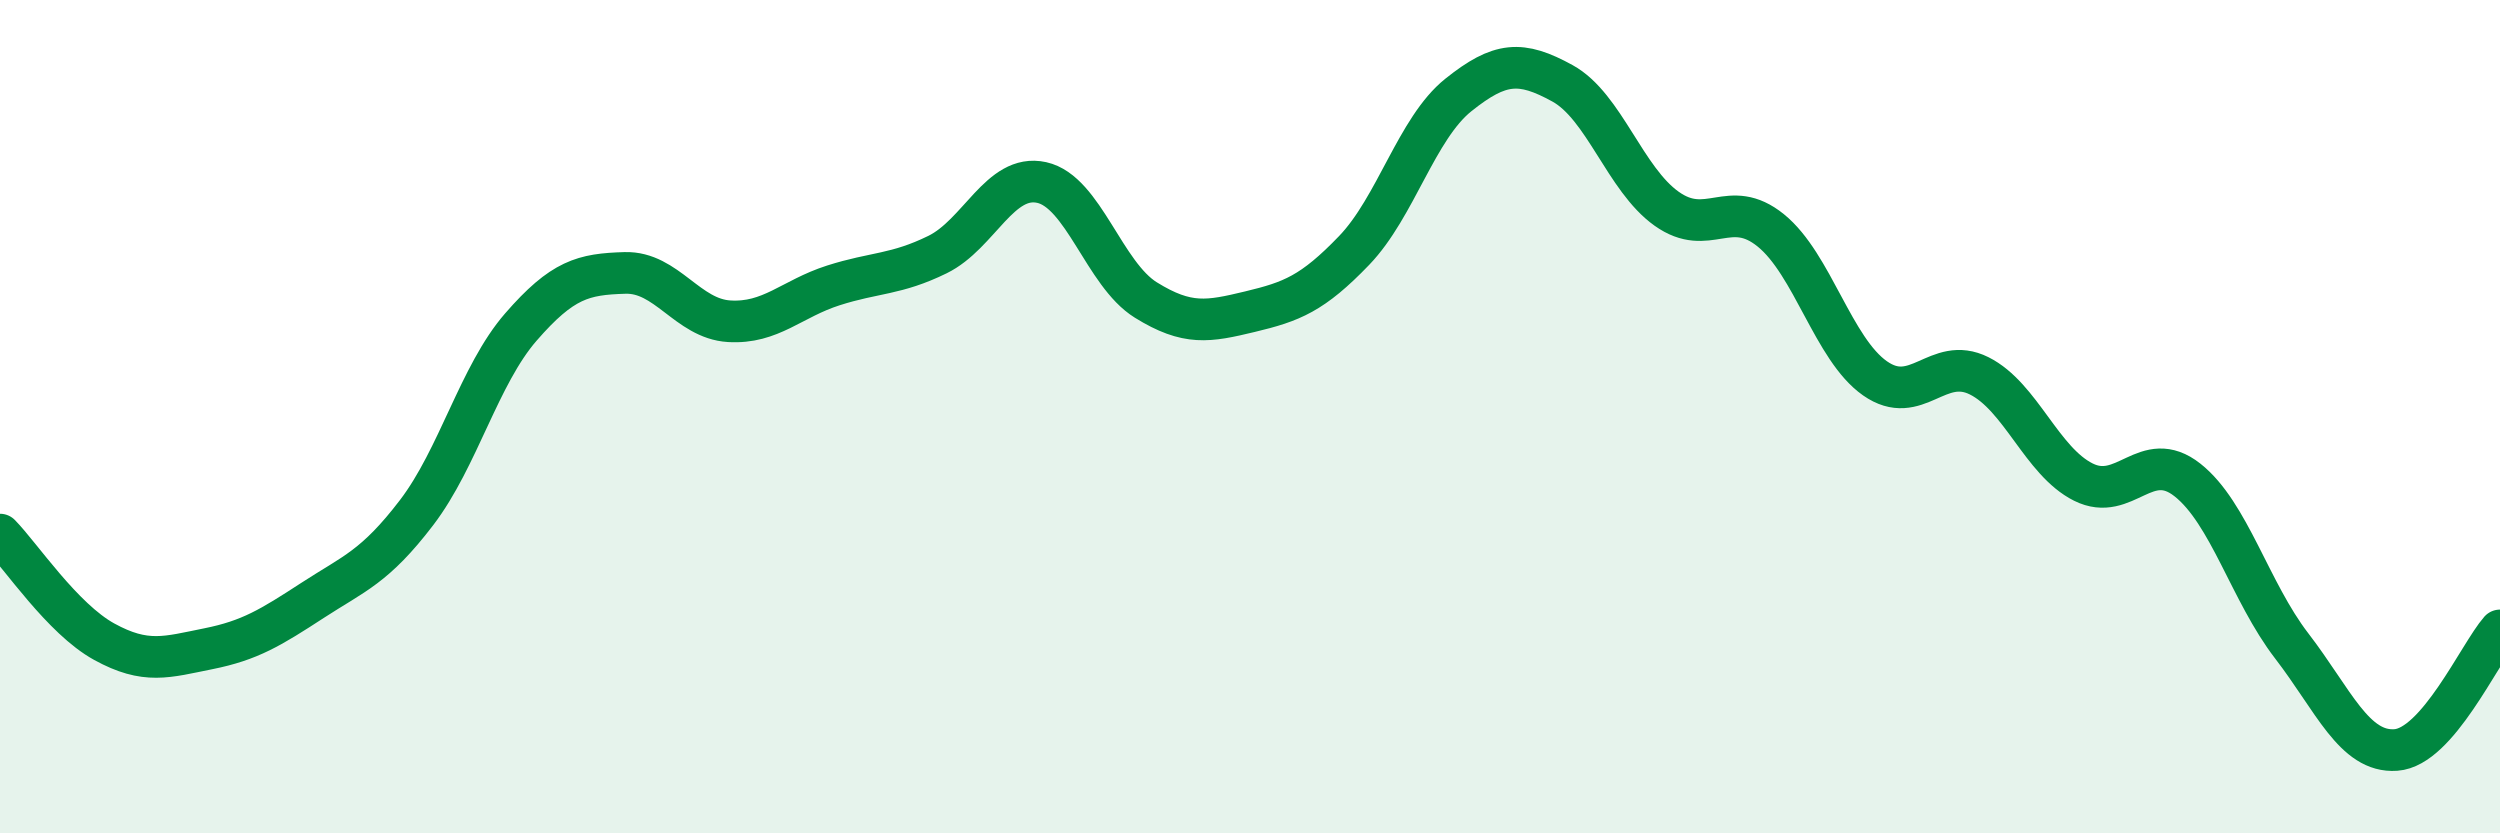 
    <svg width="60" height="20" viewBox="0 0 60 20" xmlns="http://www.w3.org/2000/svg">
      <path
        d="M 0,12.83 C 0.5,13.34 1.5,14.85 2.5,15.4 C 3.5,15.95 4,15.77 5,15.57 C 6,15.37 6.5,15.06 7.5,14.41 C 8.5,13.76 9,13.61 10,12.3 C 11,10.99 11.5,9 12.5,7.85 C 13.5,6.7 14,6.58 15,6.55 C 16,6.52 16.5,7.65 17.5,7.71 C 18.5,7.77 19,7.17 20,6.85 C 21,6.53 21.5,6.6 22.5,6.11 C 23.5,5.62 24,4.16 25,4.38 C 26,4.6 26.5,6.58 27.5,7.2 C 28.5,7.82 29,7.72 30,7.48 C 31,7.24 31.5,7.05 32.5,6.01 C 33.5,4.97 34,3.08 35,2.28 C 36,1.48 36.5,1.45 37.5,2 C 38.5,2.55 39,4.3 40,5.01 C 41,5.72 41.5,4.72 42.5,5.53 C 43.5,6.34 44,8.38 45,9.08 C 46,9.78 46.5,8.52 47.5,9.02 C 48.5,9.52 49,11.07 50,11.57 C 51,12.07 51.5,10.73 52.5,11.52 C 53.5,12.31 54,14.2 55,15.5 C 56,16.8 56.5,18.07 57.5,18 C 58.5,17.93 59.5,15.7 60,15.13L60 20L0 20Z"
        fill="#008740"
        opacity="0.1"
        stroke-linecap="round"
        stroke-linejoin="round"
      />
      <path
        d="M 0,12.83 C 0.5,13.34 1.5,14.85 2.5,15.4 C 3.5,15.95 4,15.77 5,15.57 C 6,15.37 6.5,15.06 7.5,14.41 C 8.5,13.76 9,13.61 10,12.3 C 11,10.99 11.5,9 12.5,7.85 C 13.5,6.7 14,6.58 15,6.55 C 16,6.52 16.5,7.65 17.5,7.71 C 18.5,7.77 19,7.17 20,6.85 C 21,6.53 21.5,6.6 22.5,6.11 C 23.5,5.62 24,4.16 25,4.38 C 26,4.6 26.5,6.58 27.5,7.2 C 28.5,7.82 29,7.72 30,7.48 C 31,7.24 31.5,7.05 32.5,6.01 C 33.5,4.97 34,3.08 35,2.28 C 36,1.48 36.5,1.45 37.5,2 C 38.5,2.55 39,4.3 40,5.01 C 41,5.72 41.5,4.72 42.5,5.53 C 43.5,6.34 44,8.38 45,9.08 C 46,9.78 46.5,8.52 47.5,9.02 C 48.5,9.52 49,11.07 50,11.57 C 51,12.07 51.5,10.73 52.5,11.52 C 53.5,12.31 54,14.2 55,15.5 C 56,16.8 56.5,18.07 57.5,18 C 58.5,17.93 59.5,15.7 60,15.13"
        stroke="#008740"
        stroke-width="1"
        fill="none"
        stroke-linecap="round"
        stroke-linejoin="round"
      />
    </svg>
  